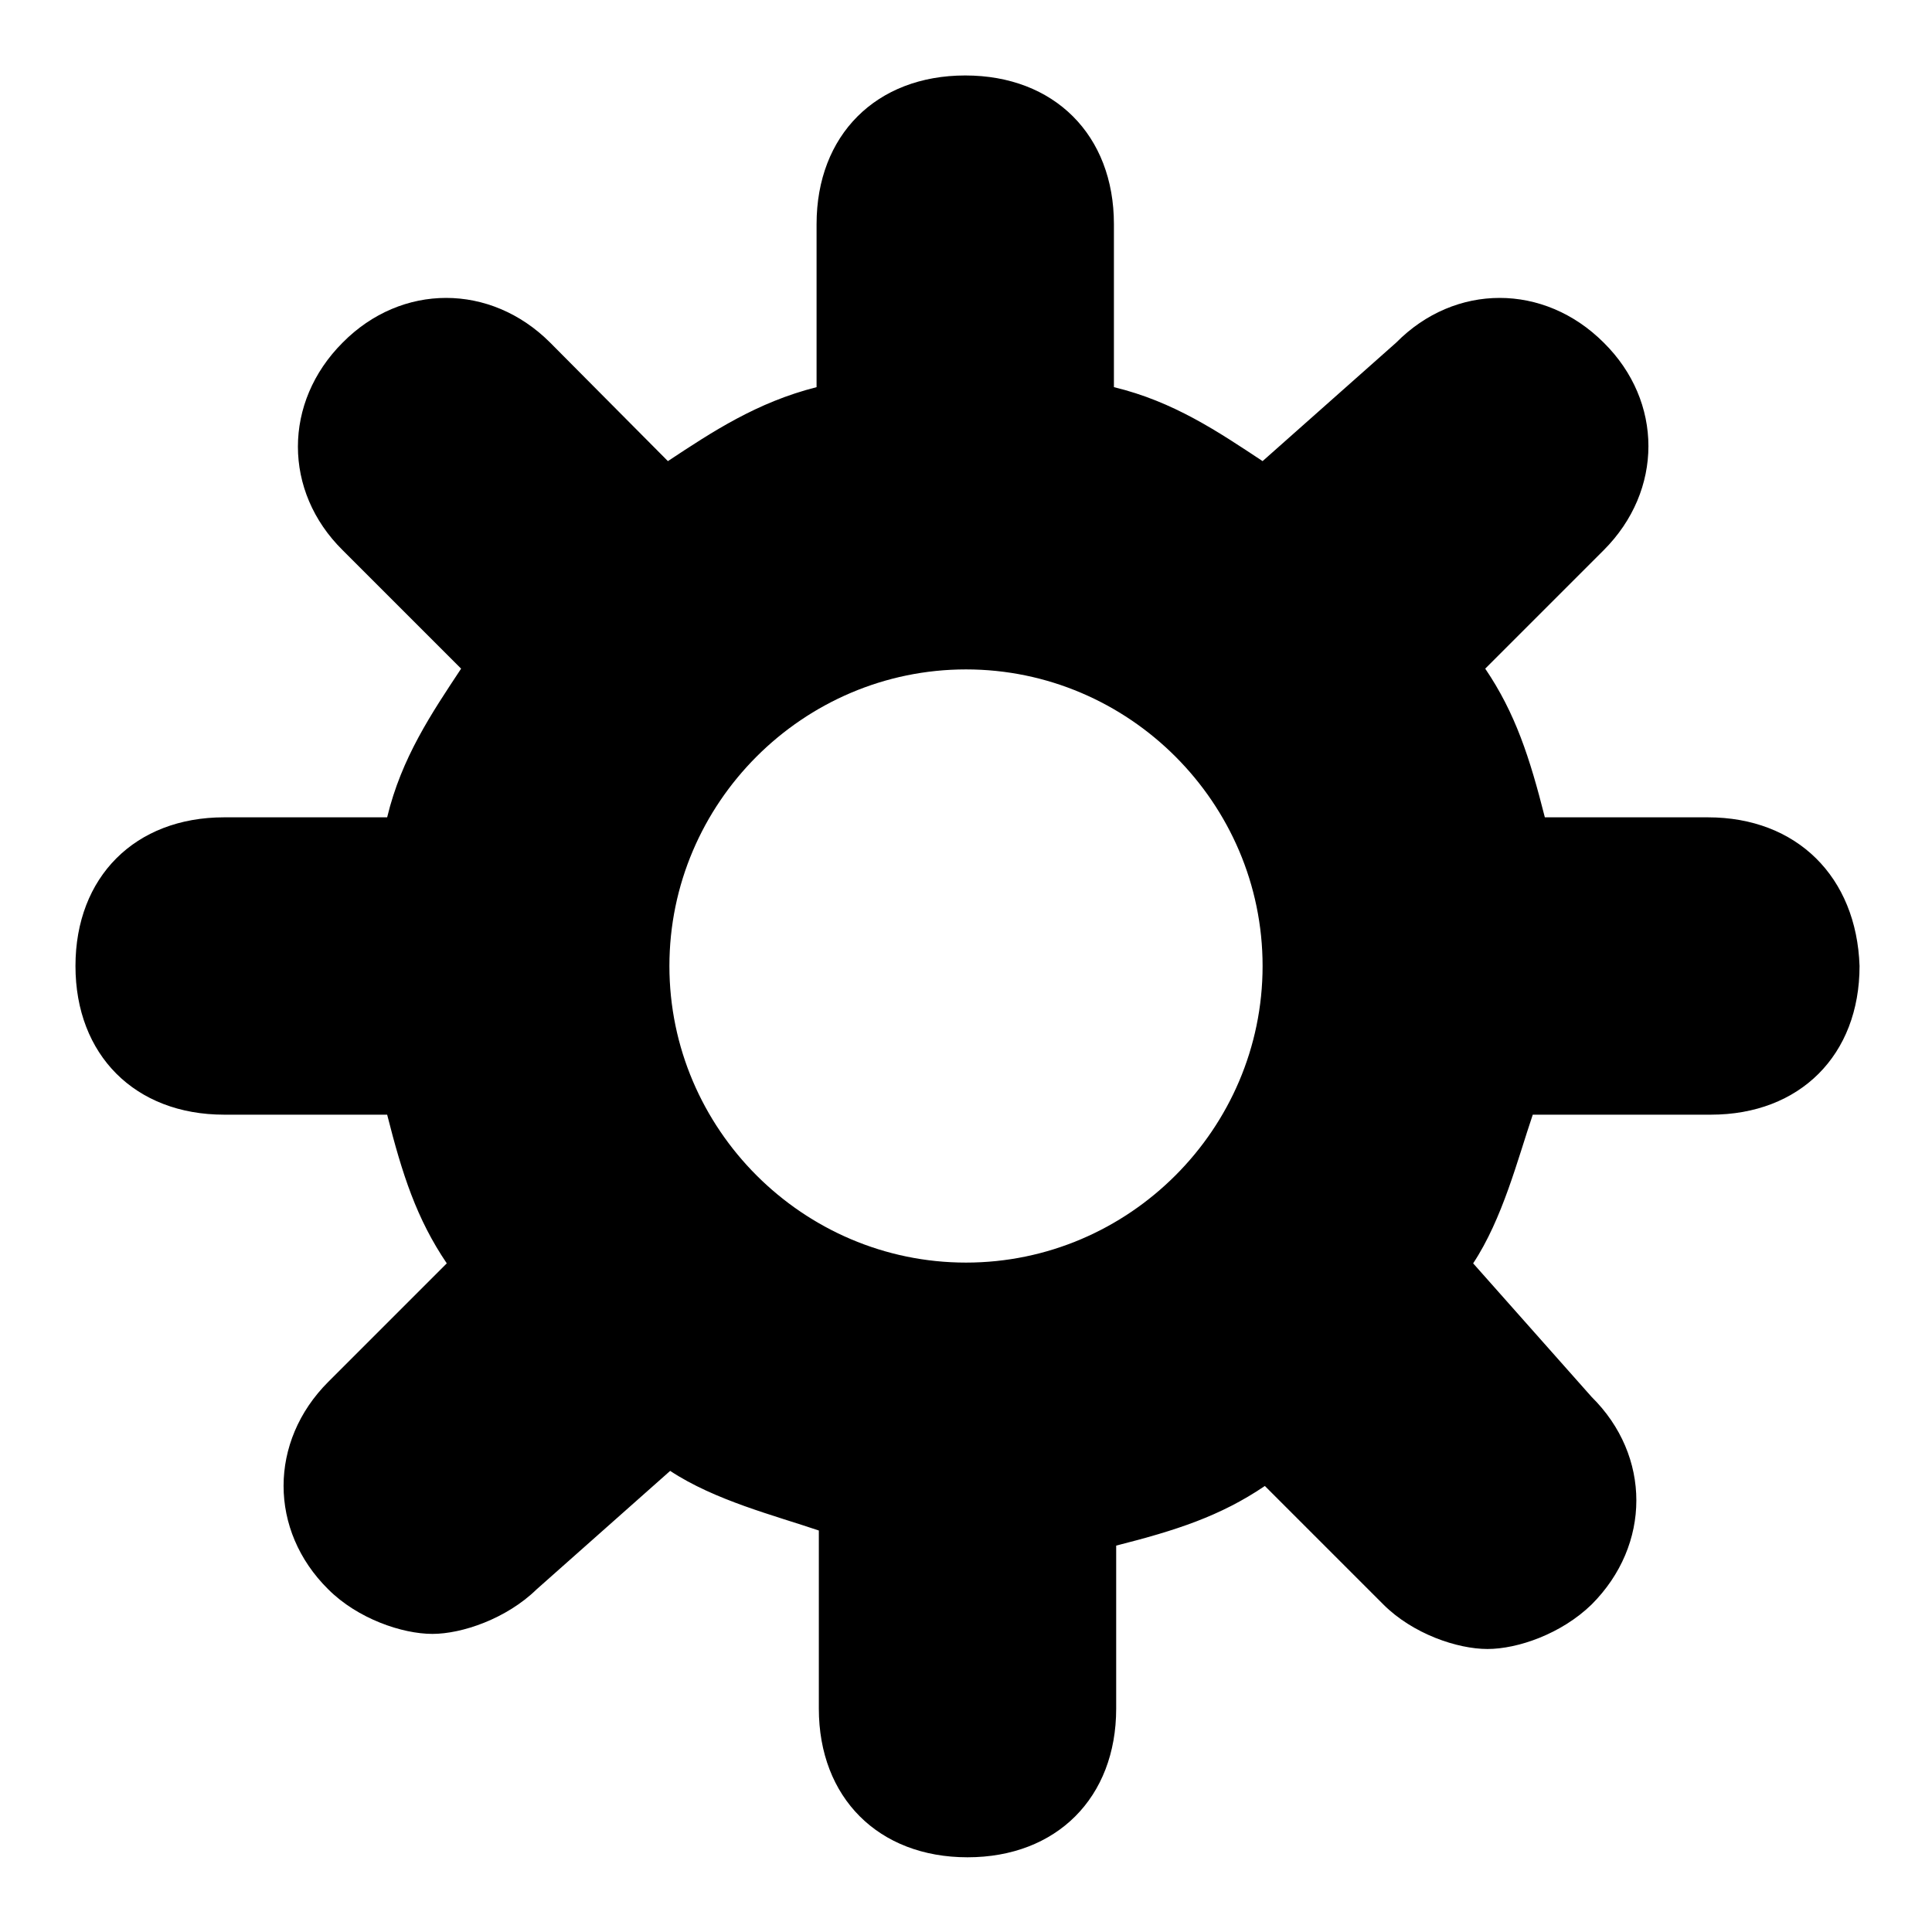 <?xml version="1.0" encoding="utf-8"?>
<!-- Svg Vector Icons : http://www.onlinewebfonts.com/icon -->
<!DOCTYPE svg PUBLIC "-//W3C//DTD SVG 1.1//EN" "http://www.w3.org/Graphics/SVG/1.1/DTD/svg11.dtd">
<svg version="1.1" xmlns="http://www.w3.org/2000/svg" xmlns:xlink="http://www.w3.org/1999/xlink" x="0px" y="0px" viewBox="0 0 256 256" enable-background="new 0 0 256 256" xml:space="preserve">
<g> <path fill="#000000" d="M226.3,108.3h-21.6c-2-7.9-3.9-13.8-7.9-19.7l15.7-15.7c7.9-7.9,7.9-19.7,0-27.5c-7.9-7.9-19.7-7.9-27.5,0 l-17.7,15.7c-5.9-3.9-11.8-7.9-19.7-9.8V29.7c0-11.8-7.9-19.7-19.7-19.7c-11.8,0-19.7,7.9-19.7,19.7v21.6c-7.9,2-13.8,5.9-19.7,9.8 L72.9,45.4c-7.9-7.9-19.7-7.9-27.5,0c-7.9,7.9-7.9,19.7,0,27.5l15.7,15.7c-3.9,5.9-7.9,11.8-9.8,19.7H29.7 c-11.8,0-19.7,7.9-19.7,19.7c0,11.8,7.9,19.7,19.7,19.7h21.6c2,7.9,3.9,13.8,7.9,19.7l-15.7,15.7c-7.9,7.9-7.9,19.7,0,27.5 c3.9,3.9,9.8,5.9,13.8,5.9c3.9,0,9.8-2,13.8-5.9l17.7-15.7c5.9,3.9,13.8,5.9,19.7,7.9v23.6c0,11.8,7.9,19.7,19.7,19.7 c11.8,0,19.7-7.9,19.7-19.7v-21.6c7.9-2,13.8-3.9,19.7-7.9l15.7,15.7c3.9,3.9,9.8,5.9,13.8,5.9s9.8-2,13.8-5.9 c7.9-7.9,7.9-19.7,0-27.5l-15.7-17.7c3.9-5.9,5.9-13.8,7.9-19.7h23.6c11.8,0,19.7-7.9,19.7-19.7C246,116.2,238.1,108.3,226.3,108.3 z M128,167.3c-21.6,0-39.3-17.7-39.3-39.3c0-21.6,17.7-39.3,39.3-39.3c21.6,0,39.3,17.7,39.3,39.3 C167.3,149.6,149.6,167.3,128,167.3z"/></g>
</svg>